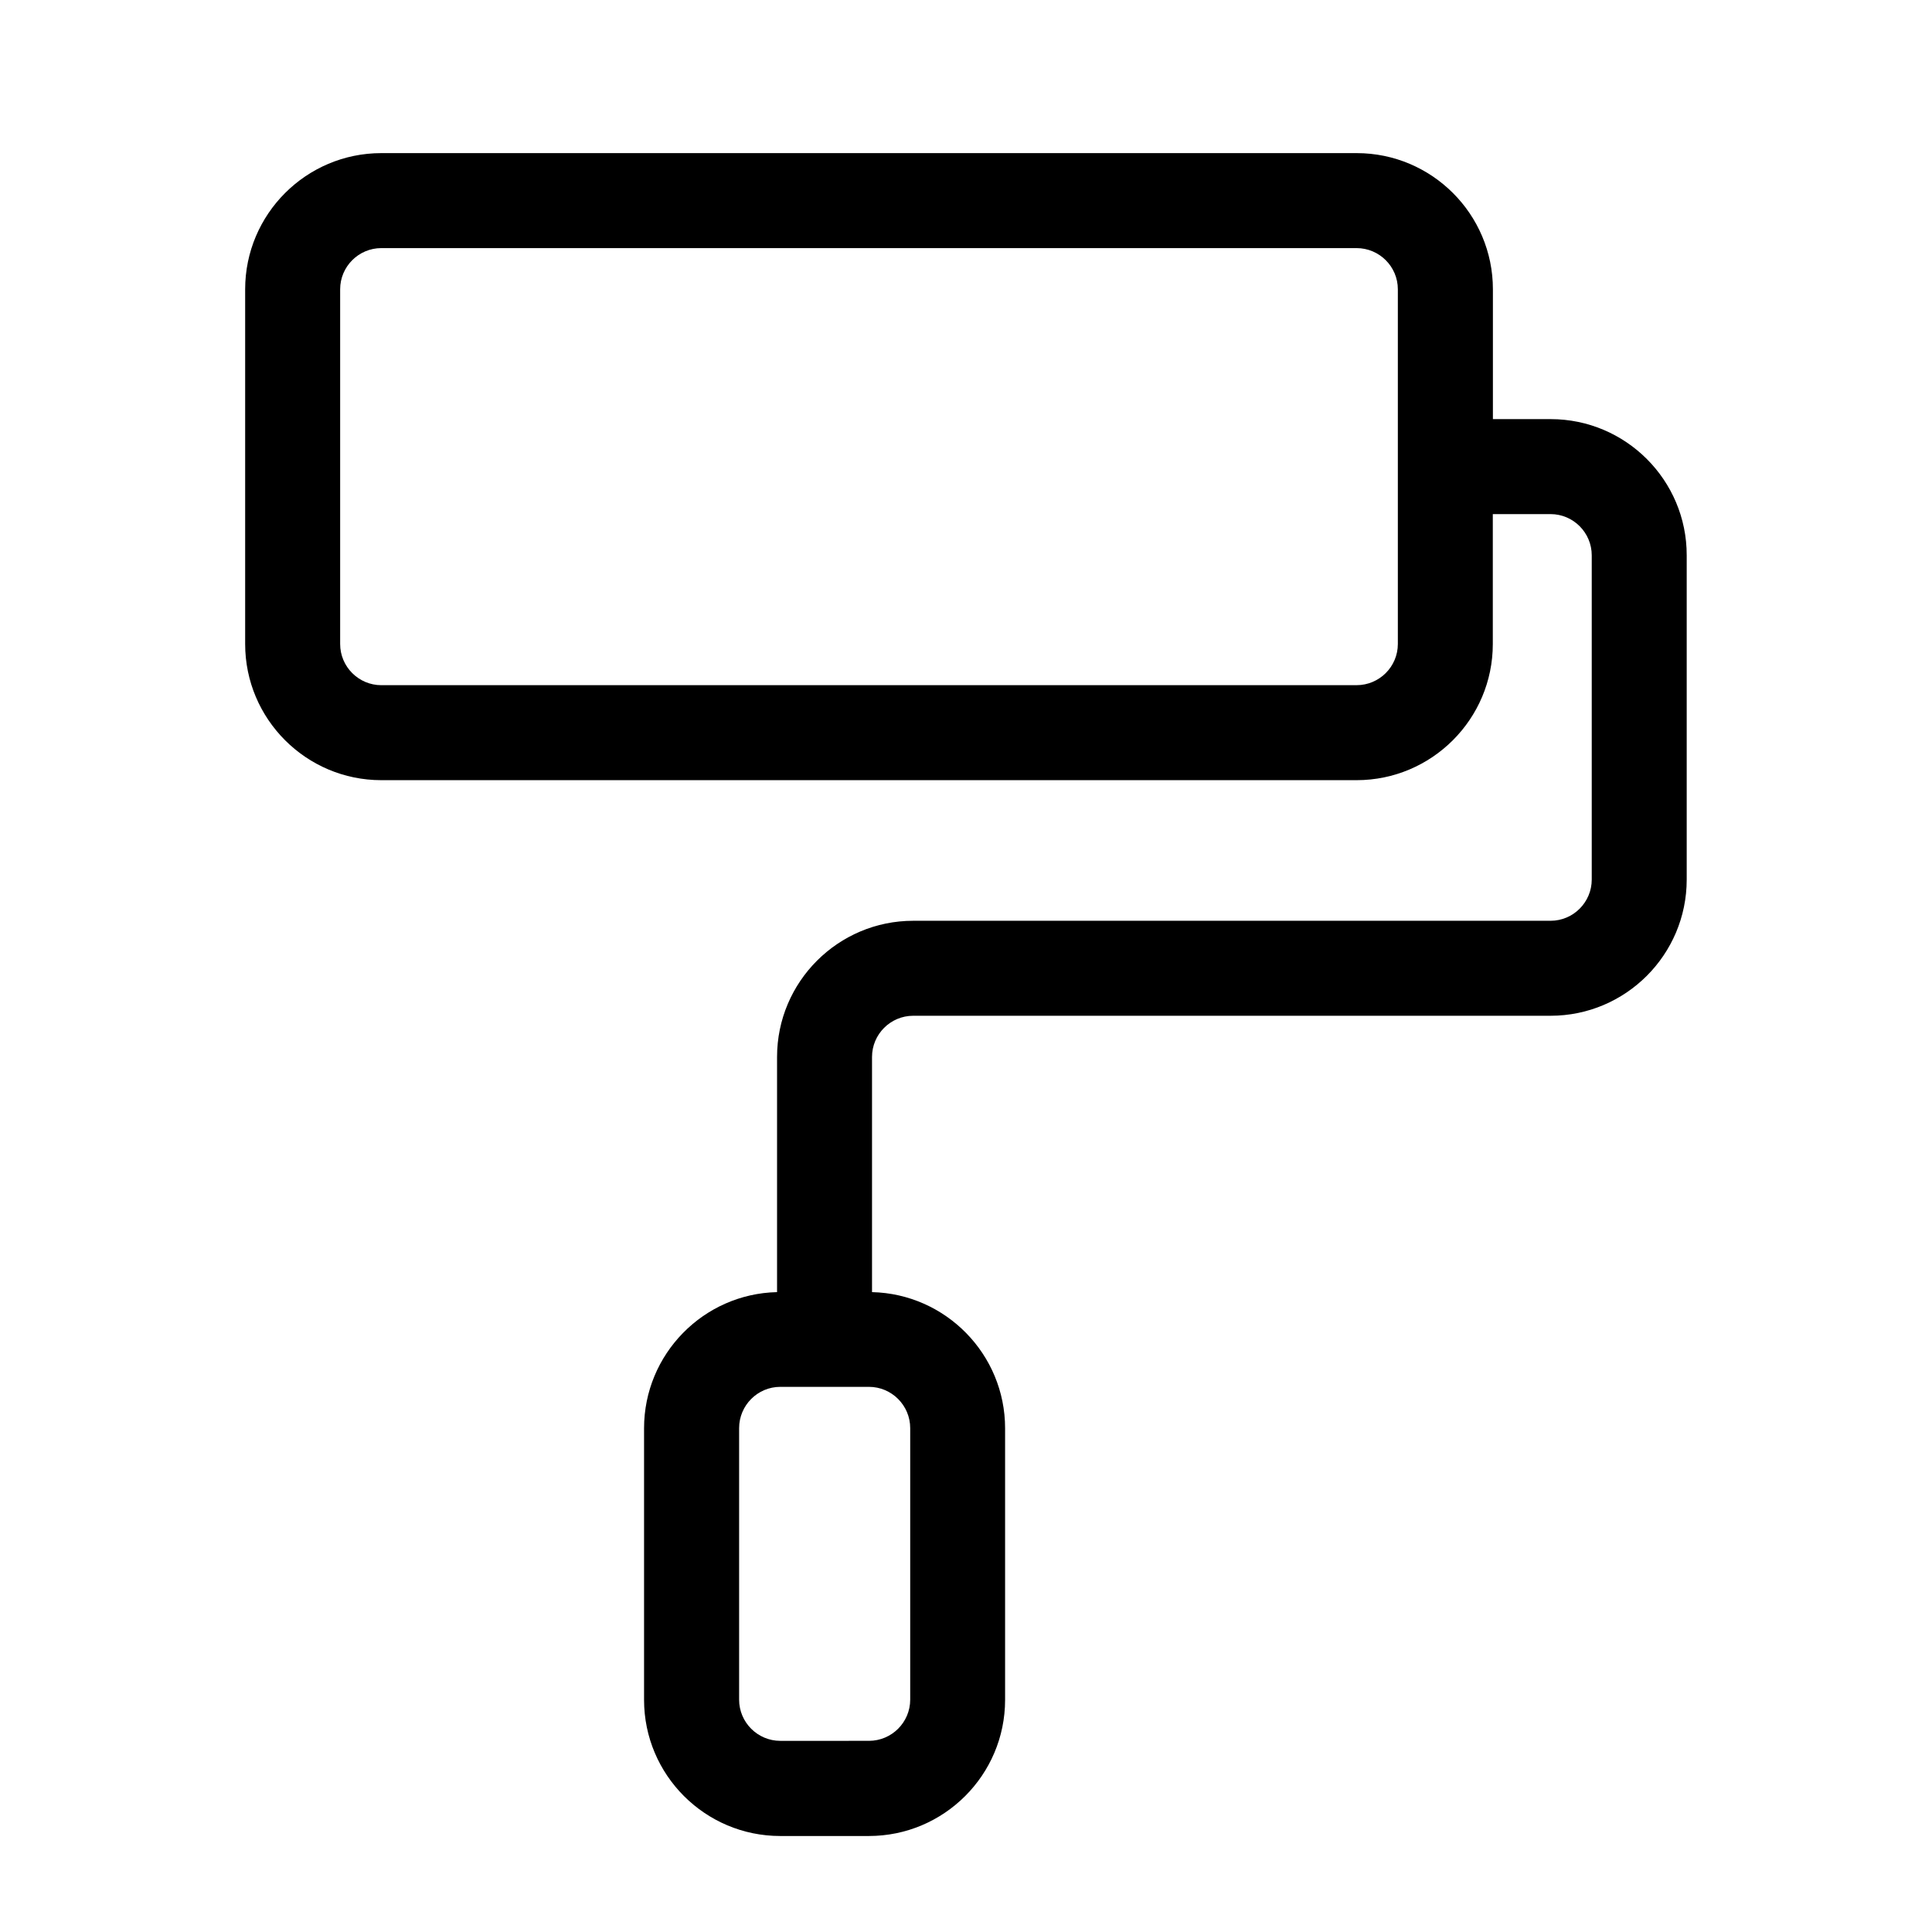 <?xml version="1.0" encoding="UTF-8"?>
<!-- Uploaded to: SVG Repo, www.svgrepo.com, Generator: SVG Repo Mixer Tools -->
<svg fill="#000000" width="800px" height="800px" version="1.1" viewBox="144 144 512 512" xmlns="http://www.w3.org/2000/svg">
 <path d="m554.94 255.07h-15.305v-34.406c0-19.902-16.184-36.086-36.105-36.086h-258.48c-19.898 0-36.082 16.184-36.082 36.086v94.004c0 19.902 16.184 36.086 36.086 36.086h258.45c19.902 0 36.105-16.184 36.105-36.086v-34.426h15.305c6.004 0 10.914 4.891 10.914 10.938v85.922c0 6.004-4.891 10.914-10.914 10.914h-168.9c-19.902 0-36.086 16.184-36.086 36.086v62.324c-19.523 0.441-35.246 16.457-35.246 36.086v71.961c0 19.902 16.184 36.086 36.086 36.086h23.488c19.902 0 36.105-16.184 36.105-36.086v-71.961c0-19.629-15.742-35.625-35.266-36.086v-62.324c0-6.004 4.891-10.914 10.914-10.914h168.9c19.902 0 36.086-16.184 36.086-36.086v-85.945c0.023-19.902-16.164-36.086-36.062-36.086zm-40.496 59.594c0 6.004-4.891 10.914-10.938 10.914l-258.45 0.004c-6.004 0-10.914-4.891-10.914-10.914v-94.004c0-6.004 4.891-10.914 10.914-10.914h258.45c6.023 0 10.938 4.891 10.938 10.914zm-129.23 207.8v71.961c0 6.004-4.891 10.914-10.938 10.914l-23.488 0.004c-6.004 0-10.914-4.891-10.914-10.914v-71.961c0-6.023 4.891-10.938 10.914-10.938h23.488c6.027 0 10.938 4.91 10.938 10.934z"/>
</svg>